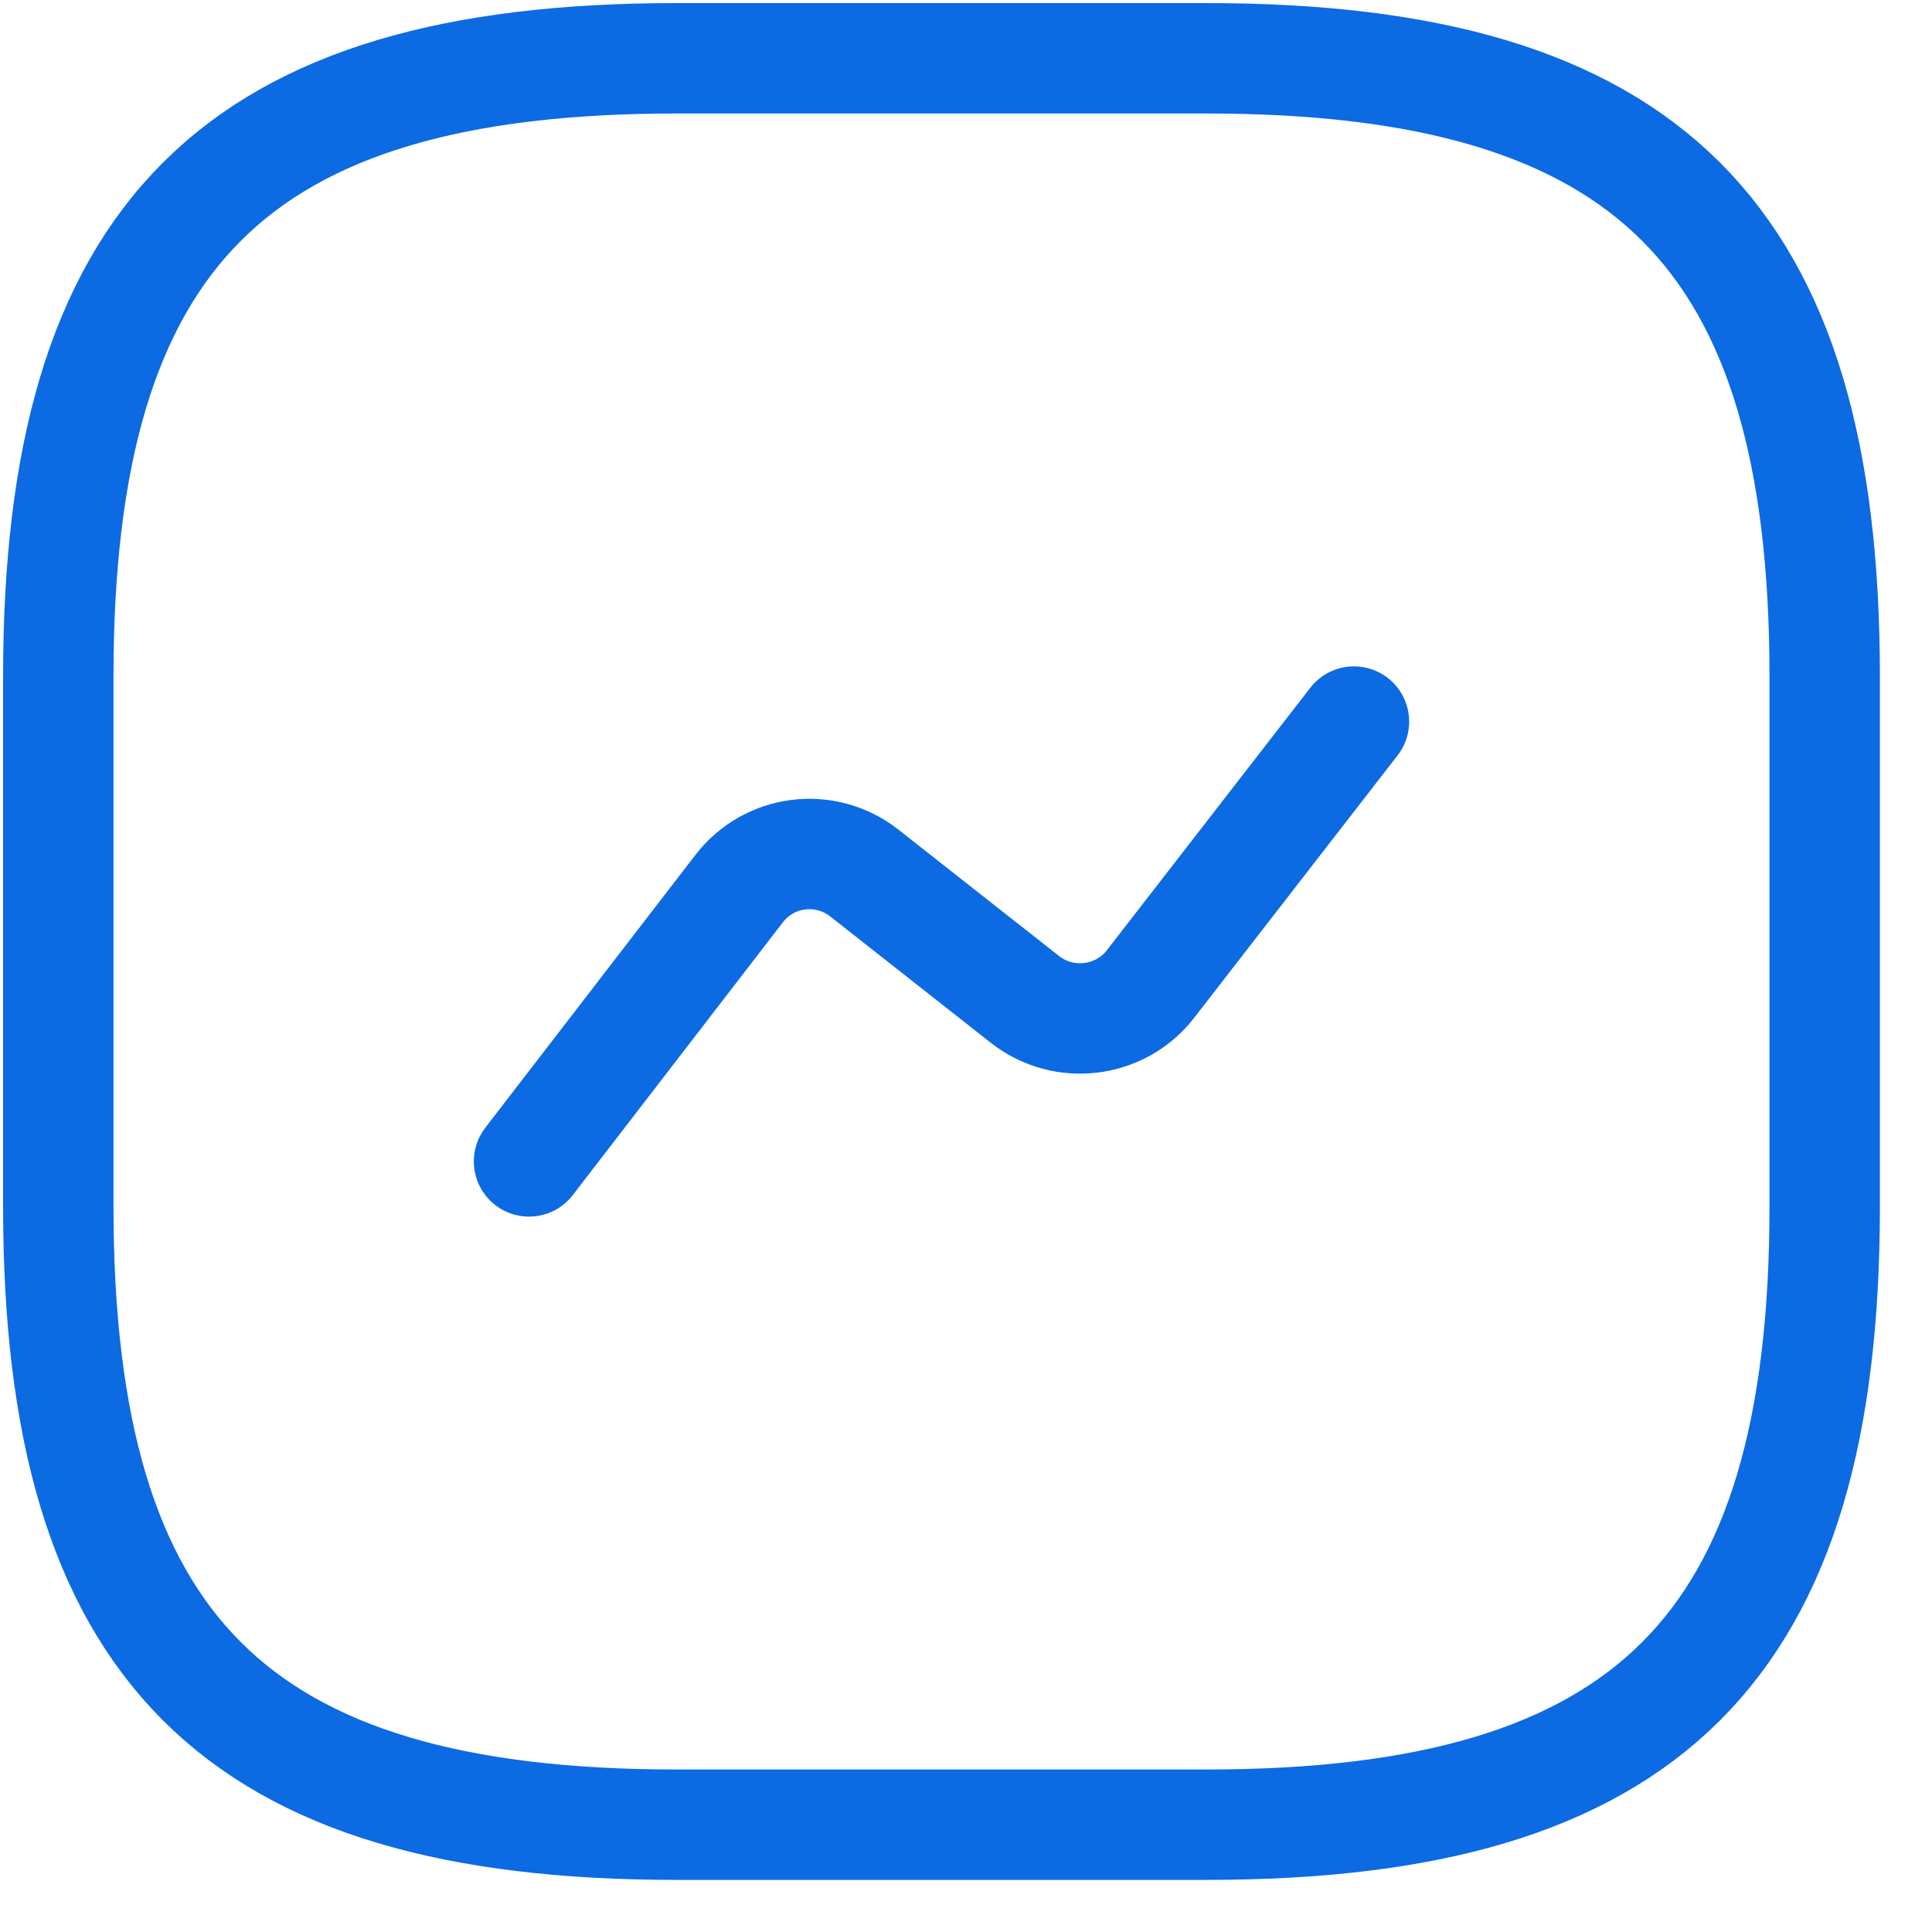 <svg width="35" height="35" viewBox="0 0 35 35" fill="none" xmlns="http://www.w3.org/2000/svg">
<path d="M12.256 33.056H21.856C29.856 33.056 33.056 29.856 33.056 21.856V12.256C33.056 4.256 29.856 1.056 21.856 1.056H12.256C4.256 1.056 1.056 4.256 1.056 12.256V21.856C1.056 29.856 4.256 33.056 12.256 33.056Z" stroke="#0C6AE3" stroke-width="2" stroke-linecap="round" stroke-linejoin="round"/>
<path d="M9.584 21.04L13.392 16.096C13.936 15.392 14.944 15.264 15.648 15.808L18.576 18.112C19.28 18.656 20.288 18.528 20.832 17.84L24.528 13.072" stroke="#0C6AE3" stroke-width="2" stroke-linecap="round" stroke-linejoin="round"/>
</svg>
